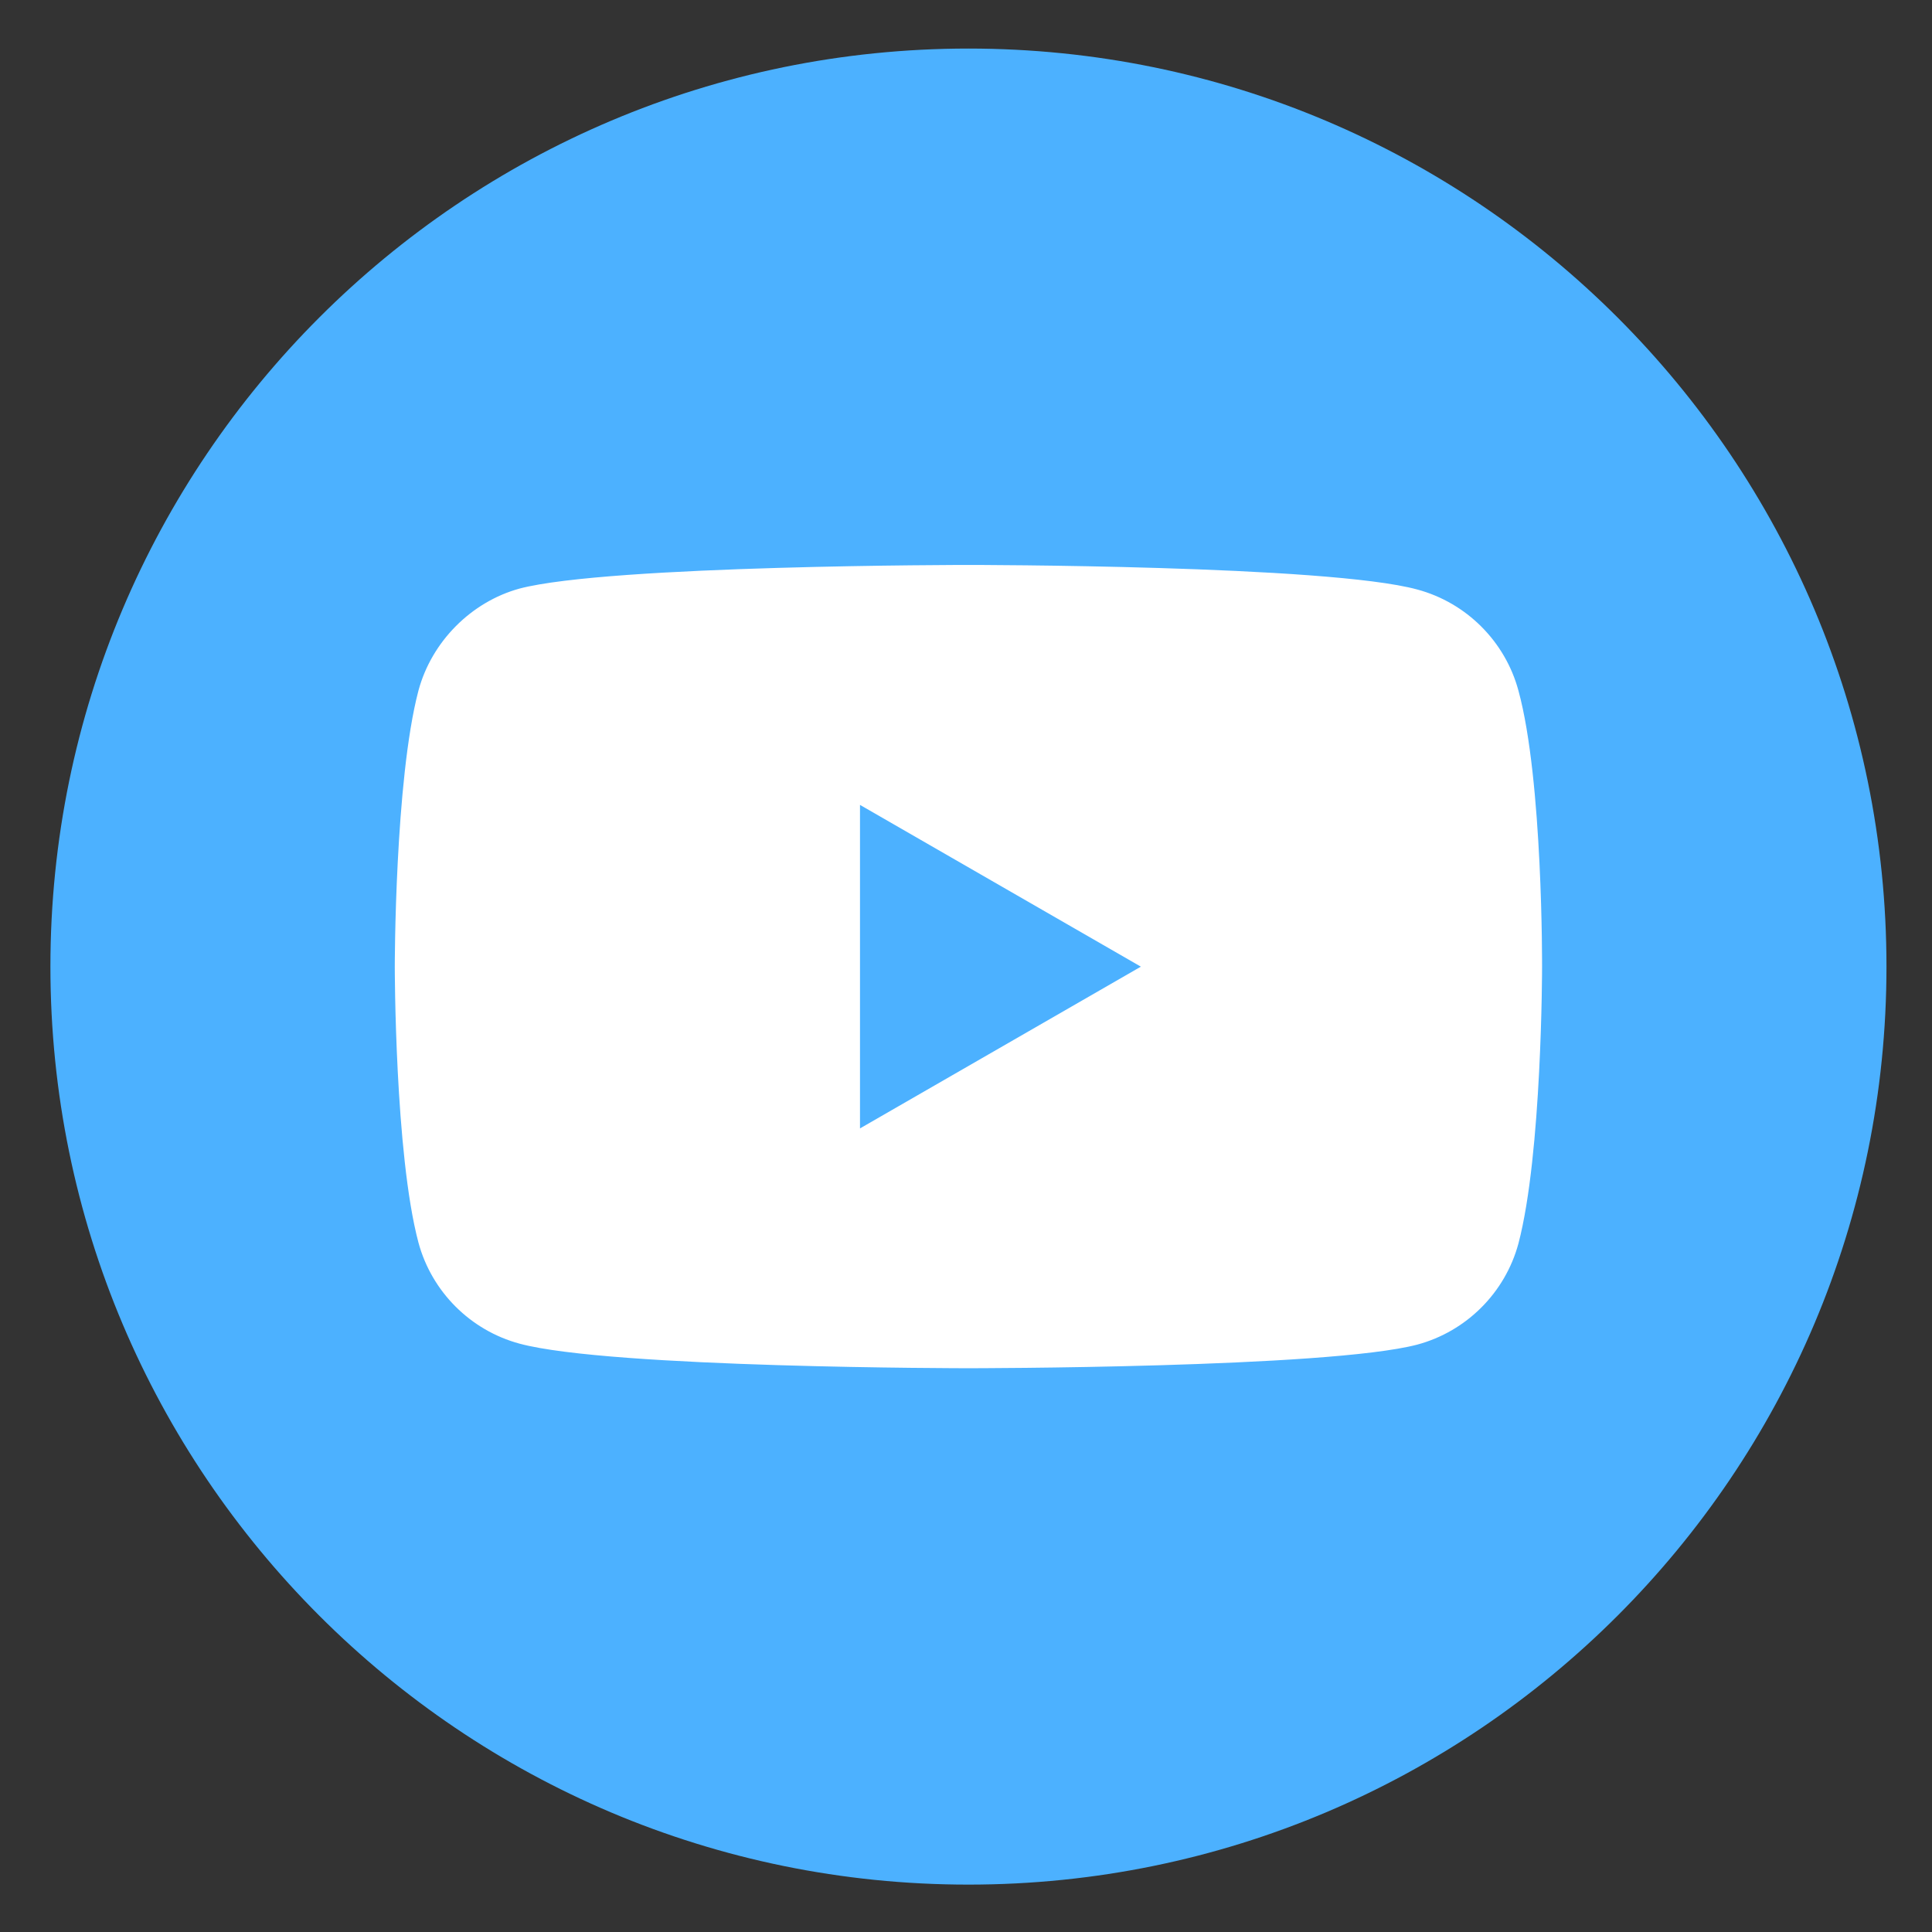 <svg width="53" height="53" viewBox="0 0 53 53" fill="none" xmlns="http://www.w3.org/2000/svg">
<rect x="0" y="0" width="53" height="53" fill="#333333" stroke="none"/>
<path d="M26.567 49.183C39.085 49.183 49.233 39.035 49.233 26.517C49.233 13.999 39.085 3.852 26.567 3.852C14.049 3.852 3.901 13.999 3.901 26.517C3.901 39.035 14.049 49.183 26.567 49.183Z" fill="white"/>
<path d="M24.146 23.039L30.187 26.518L24.146 29.997V23.039Z" fill="#4CB1FF" stroke="#4CB1FF" stroke-width="1.108"/>
<path d="M26.567 1.332C12.66 1.332 1.383 12.61 1.383 26.516C1.383 40.423 12.66 51.7 26.567 51.7C40.474 51.7 51.751 40.423 51.751 26.516C51.751 12.61 40.474 1.332 26.567 1.332ZM42.303 26.542C42.303 26.542 42.303 31.649 41.655 34.112C41.292 35.46 40.229 36.523 38.881 36.886C36.418 37.534 26.567 37.534 26.567 37.534C26.567 37.534 16.741 37.534 14.253 36.86C12.905 36.497 11.842 35.434 11.479 34.086C10.83 31.649 10.83 26.516 10.83 26.516C10.83 26.516 10.83 21.409 11.479 18.946C11.841 17.598 12.93 16.509 14.253 16.146C16.715 15.498 26.567 15.498 26.567 15.498C26.567 15.498 36.418 15.498 38.881 16.172C40.229 16.535 41.292 17.598 41.655 18.946C42.329 21.409 42.303 26.542 42.303 26.542Z" fill="#4CB1FF"/>
</svg>
